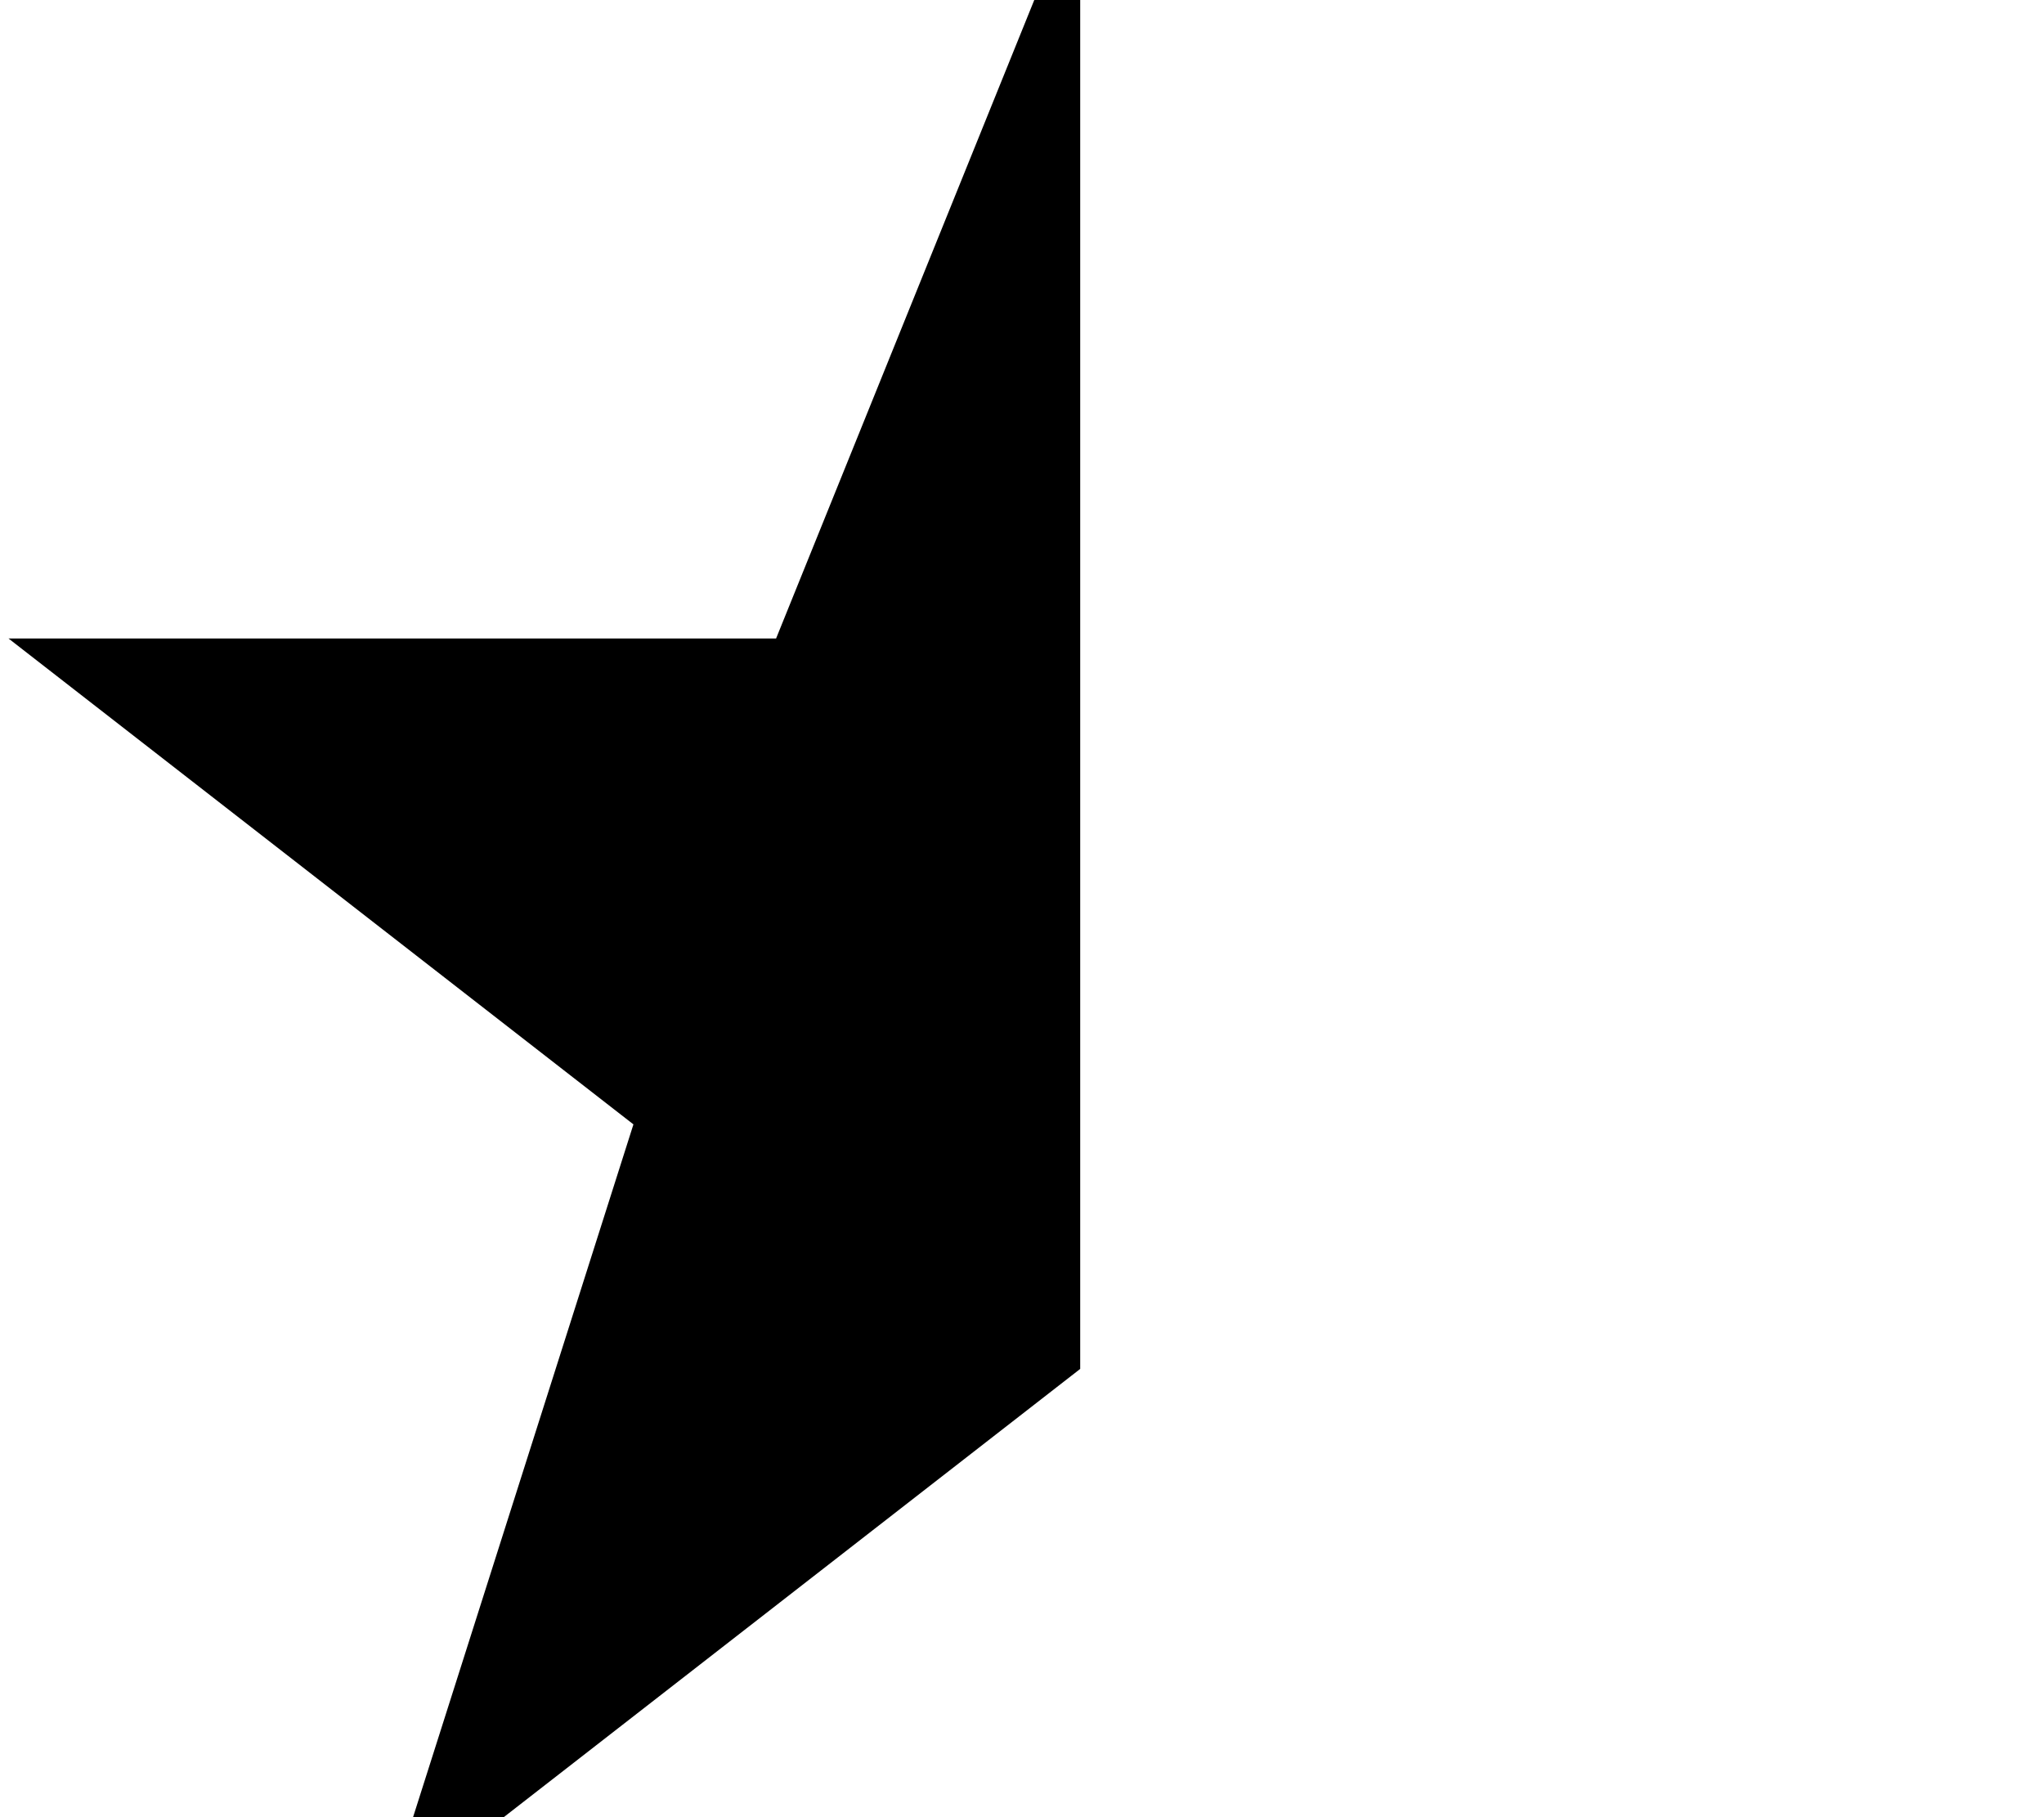 <svg xmlns="http://www.w3.org/2000/svg" viewBox="0 0 576 512"><!--! Font Awesome Pro 7.0.0 by @fontawesome - https://fontawesome.com License - https://fontawesome.com/license (Commercial License) Copyright 2025 Fonticons, Inc. --><path fill="currentColor" d="M304.4-32l-85.7 211.9-216.3 0 176.1 136.9-70.5 221.6 196.4-152.7 0-417.7z"/></svg>